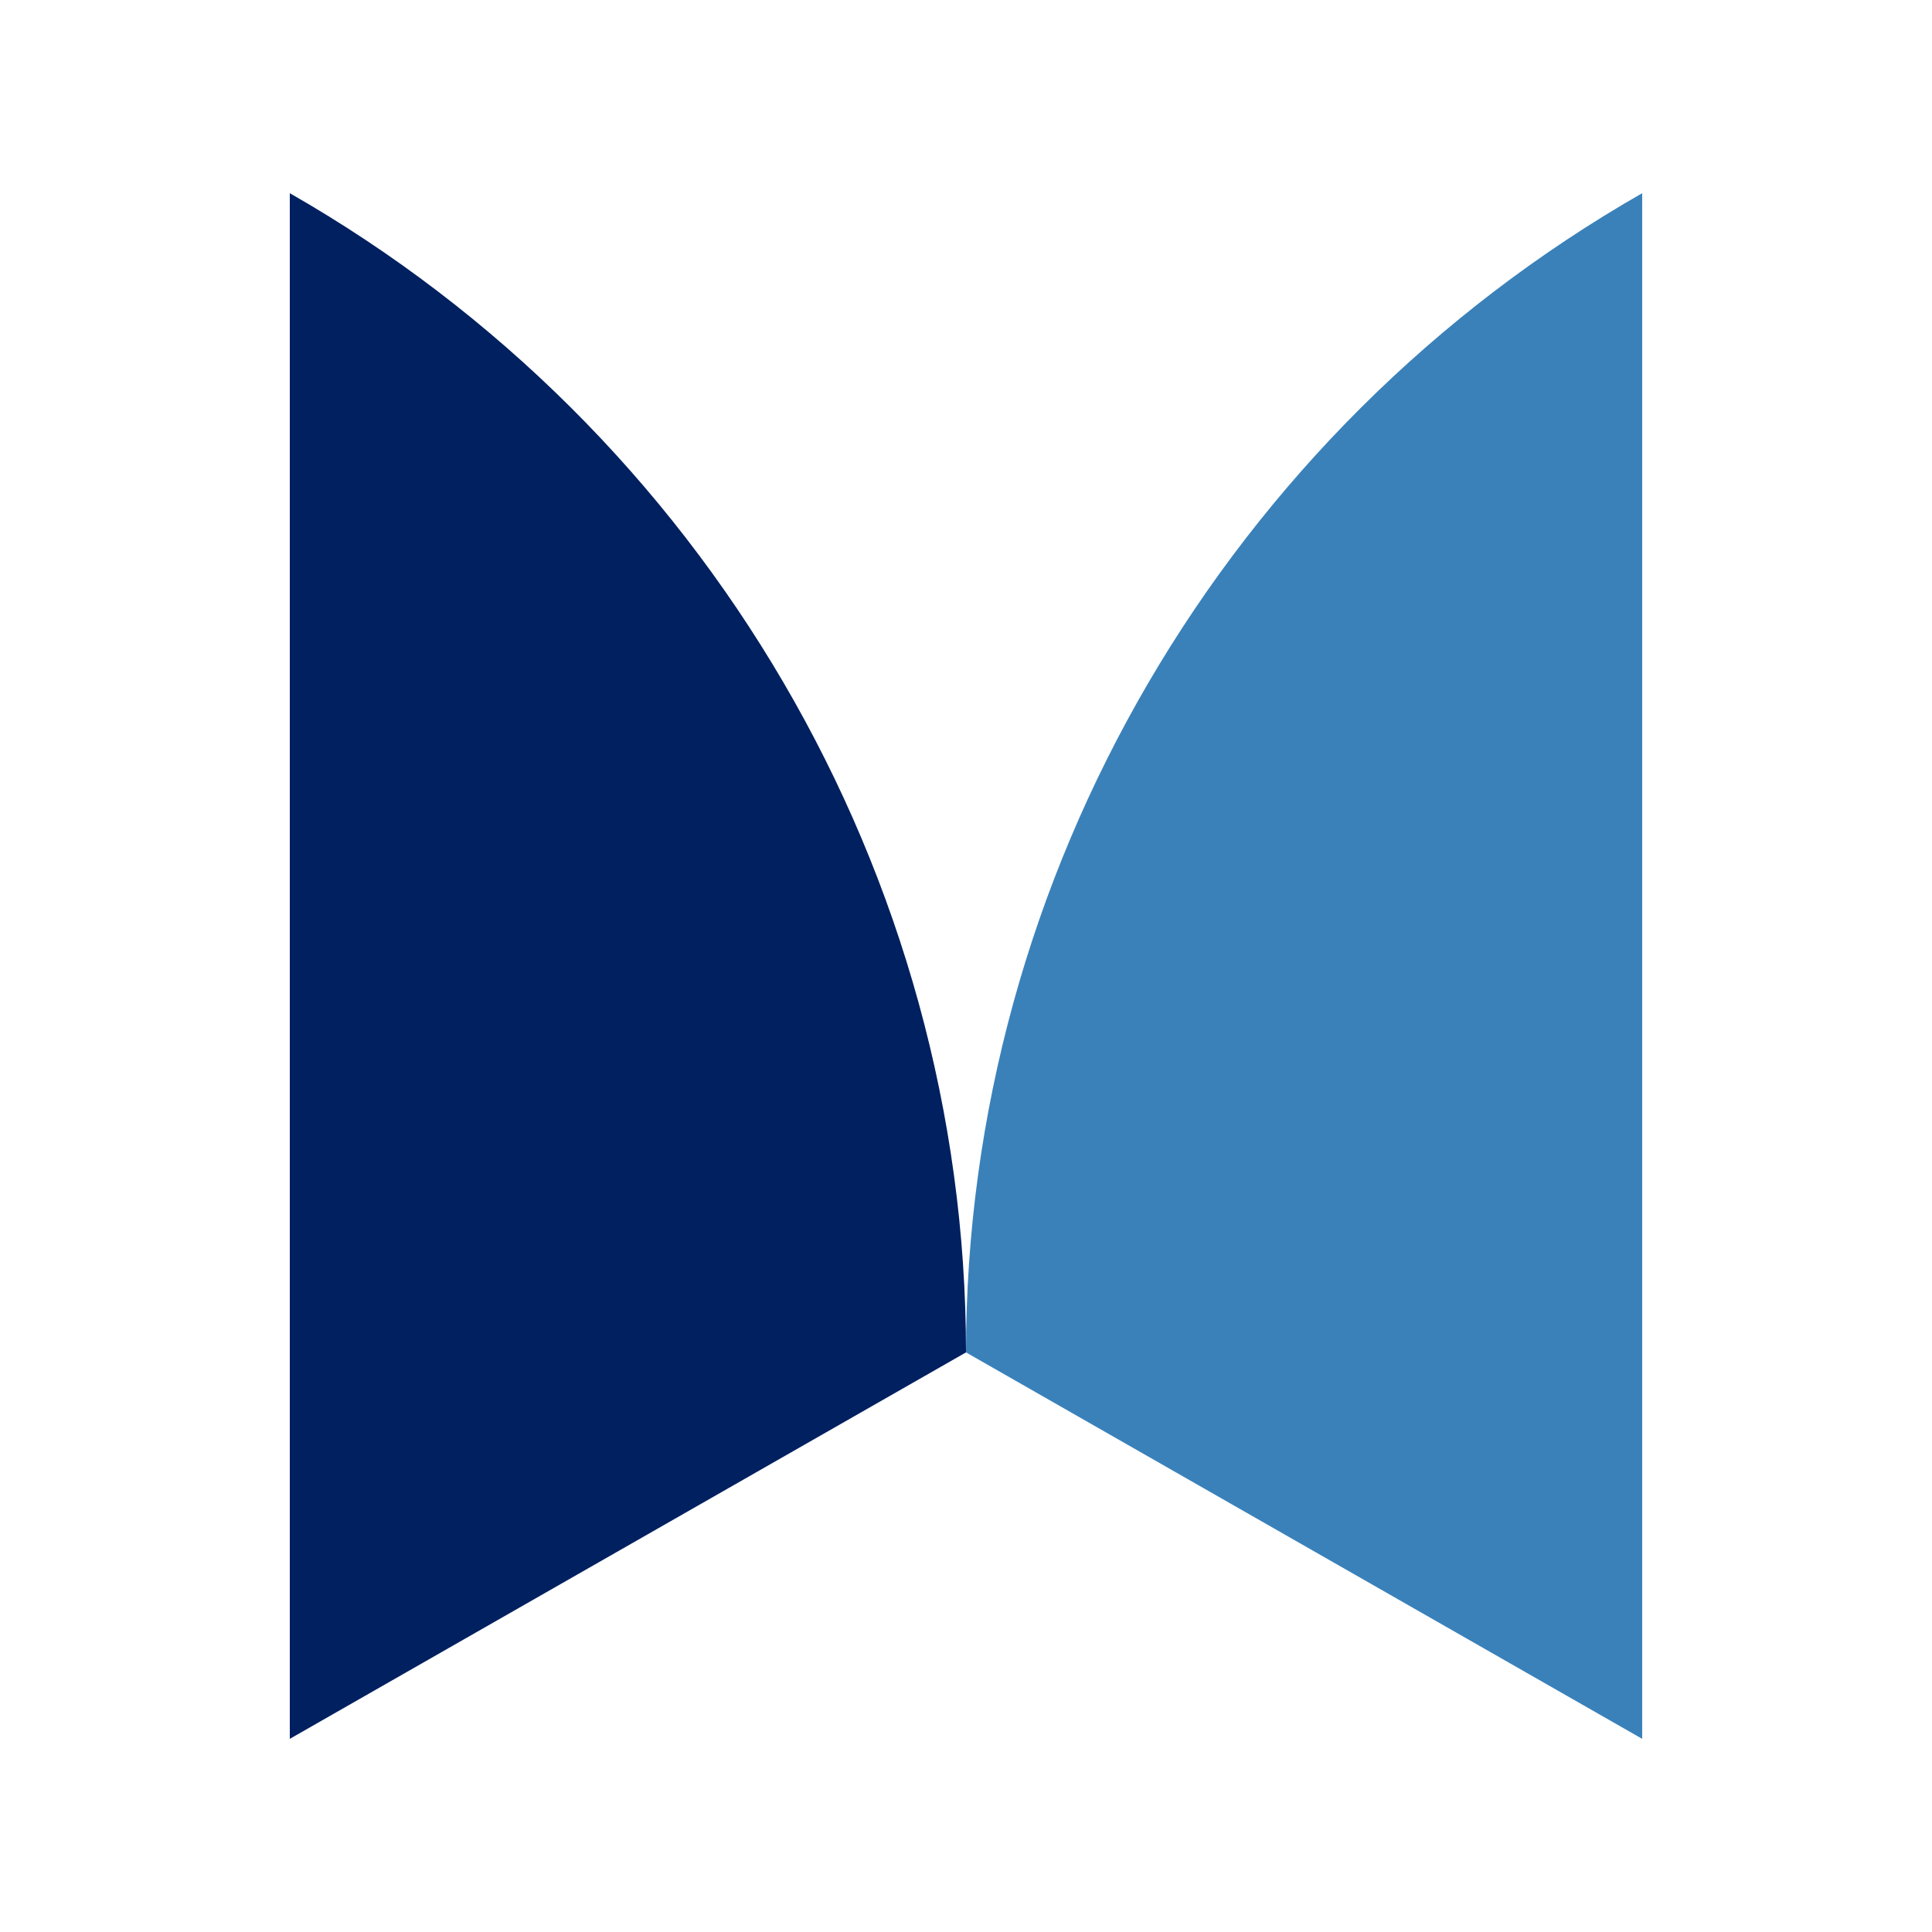 <svg width="40" height="40" viewBox="0 0 40 40" fill="none" xmlns="http://www.w3.org/2000/svg">
<path d="M34 4L34 36.001L20 28C20 18.107 25.41 8.909 34 4Z" fill="#3A81BA"/>
<path d="M6 4L6 36.001L20 28C20 18.107 14.59 8.909 6 4Z" fill="#002060"/>
</svg>
